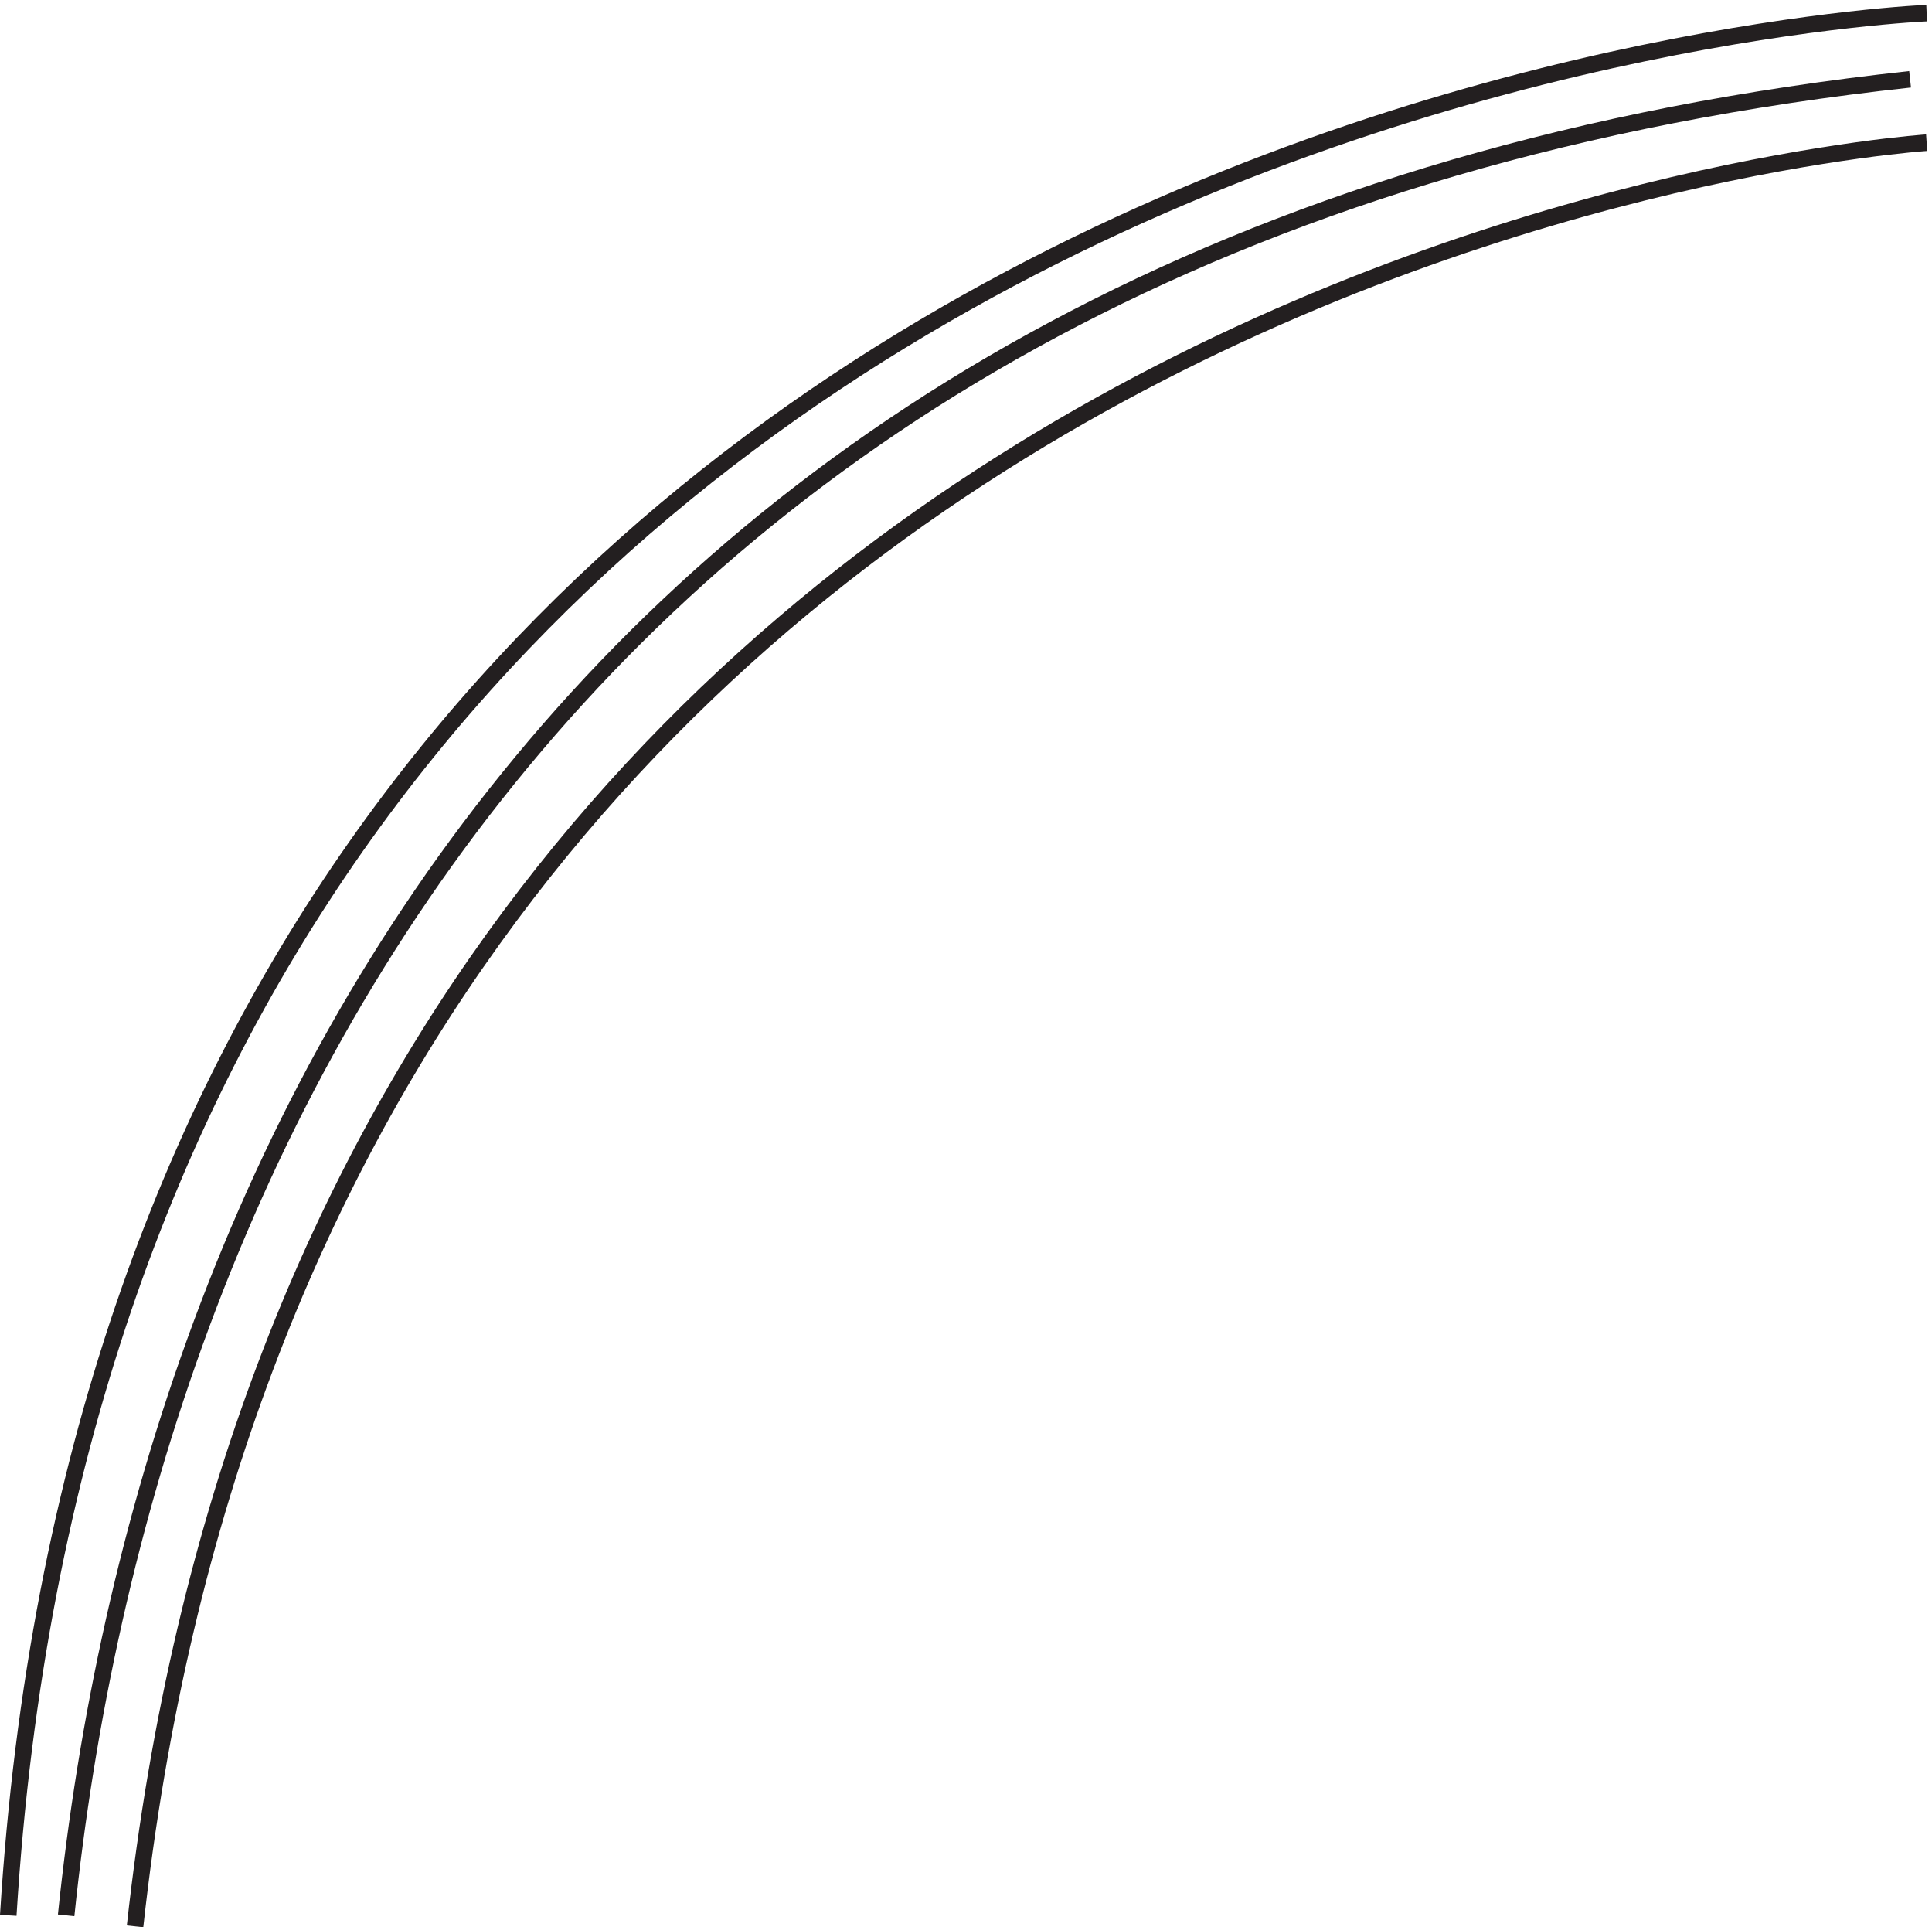 <svg xmlns="http://www.w3.org/2000/svg" xml:space="preserve" width="139.838" height="139.465"><path d="M4.5 10.5c61.5 994.5 1044 1035 1044 1035" style="fill:none;stroke:#231f20;stroke-width:9;stroke-linecap:butt;stroke-linejoin:miter;stroke-miterlimit:10;stroke-dasharray:none;stroke-opacity:1" transform="matrix(.133 0 0 -.133 -.001 140)"/><path d="M1048.5 975S174 918 73.5 4.5" style="fill:none;stroke:#231f20;stroke-width:9;stroke-linecap:butt;stroke-linejoin:miter;stroke-miterlimit:10;stroke-dasharray:none;stroke-opacity:1" transform="matrix(.133 0 0 -.133 -.001 140)"/><path d="M36 10.5c43.5 420 283.5 921 1003.5 999" style="fill:none;stroke:#231f20;stroke-width:9;stroke-linecap:butt;stroke-linejoin:miter;stroke-miterlimit:10;stroke-dasharray:none;stroke-opacity:1" transform="matrix(.133 0 0 -.133 -.001 140)"/></svg>
